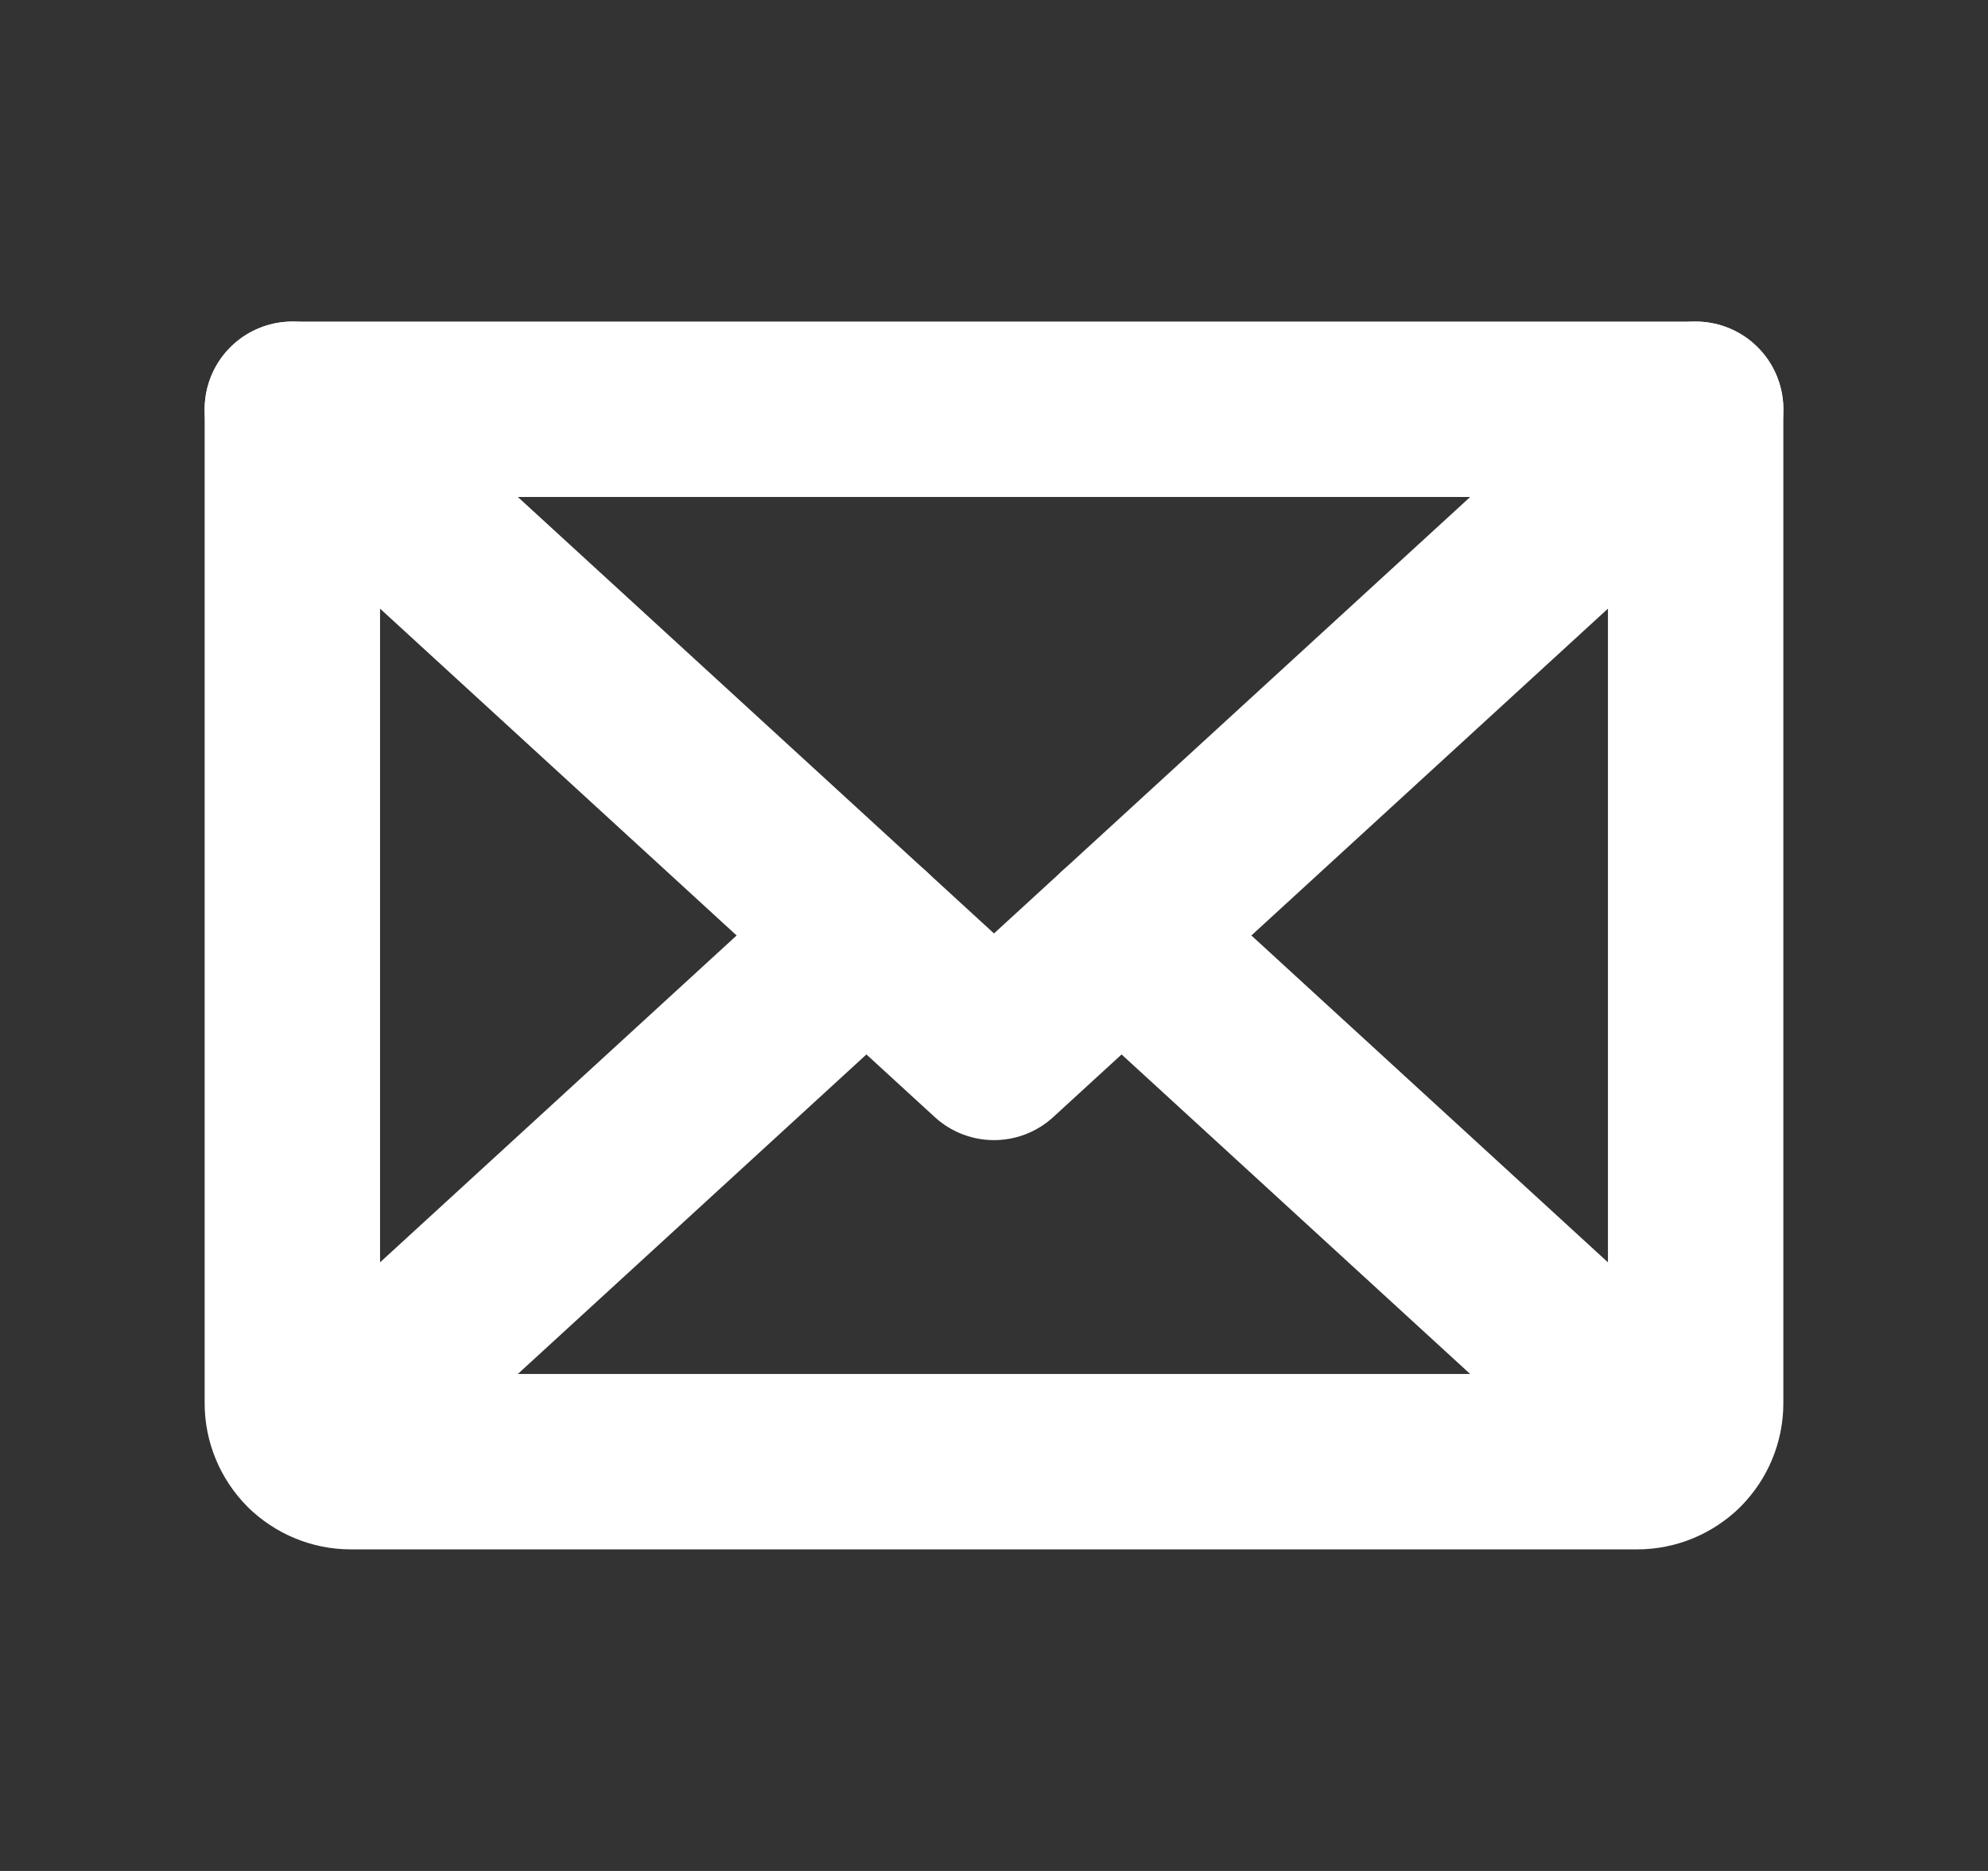 <svg width="17" height="16" viewBox="0 0 17 16" fill="none" xmlns="http://www.w3.org/2000/svg">
<rect x="0" y="0" width="17" height="16" fill="#333333" stroke="none"/>
<path d="M14.5 3.5L8.5 9L2.5 3.5" stroke="white" stroke-width="1.5" stroke-linecap="round" stroke-linejoin="round"/>
<path d="M2.5 3.5H14.5V12C14.5 12.133 14.447 12.26 14.354 12.354C14.26 12.447 14.133 12.5 14 12.5H3C2.867 12.5 2.74 12.447 2.646 12.354C2.553 12.26 2.5 12.133 2.5 12V3.5Z" stroke="white" stroke-width="1.5" stroke-linecap="round" stroke-linejoin="round"/>
<path d="M7.409 8L2.654 12.359" stroke="white" stroke-width="1.5" stroke-linecap="round" stroke-linejoin="round"/>
<path d="M14.346 12.359L9.591 8" stroke="white" stroke-width="1.5" stroke-linecap="round" stroke-linejoin="round"/>
</svg>
